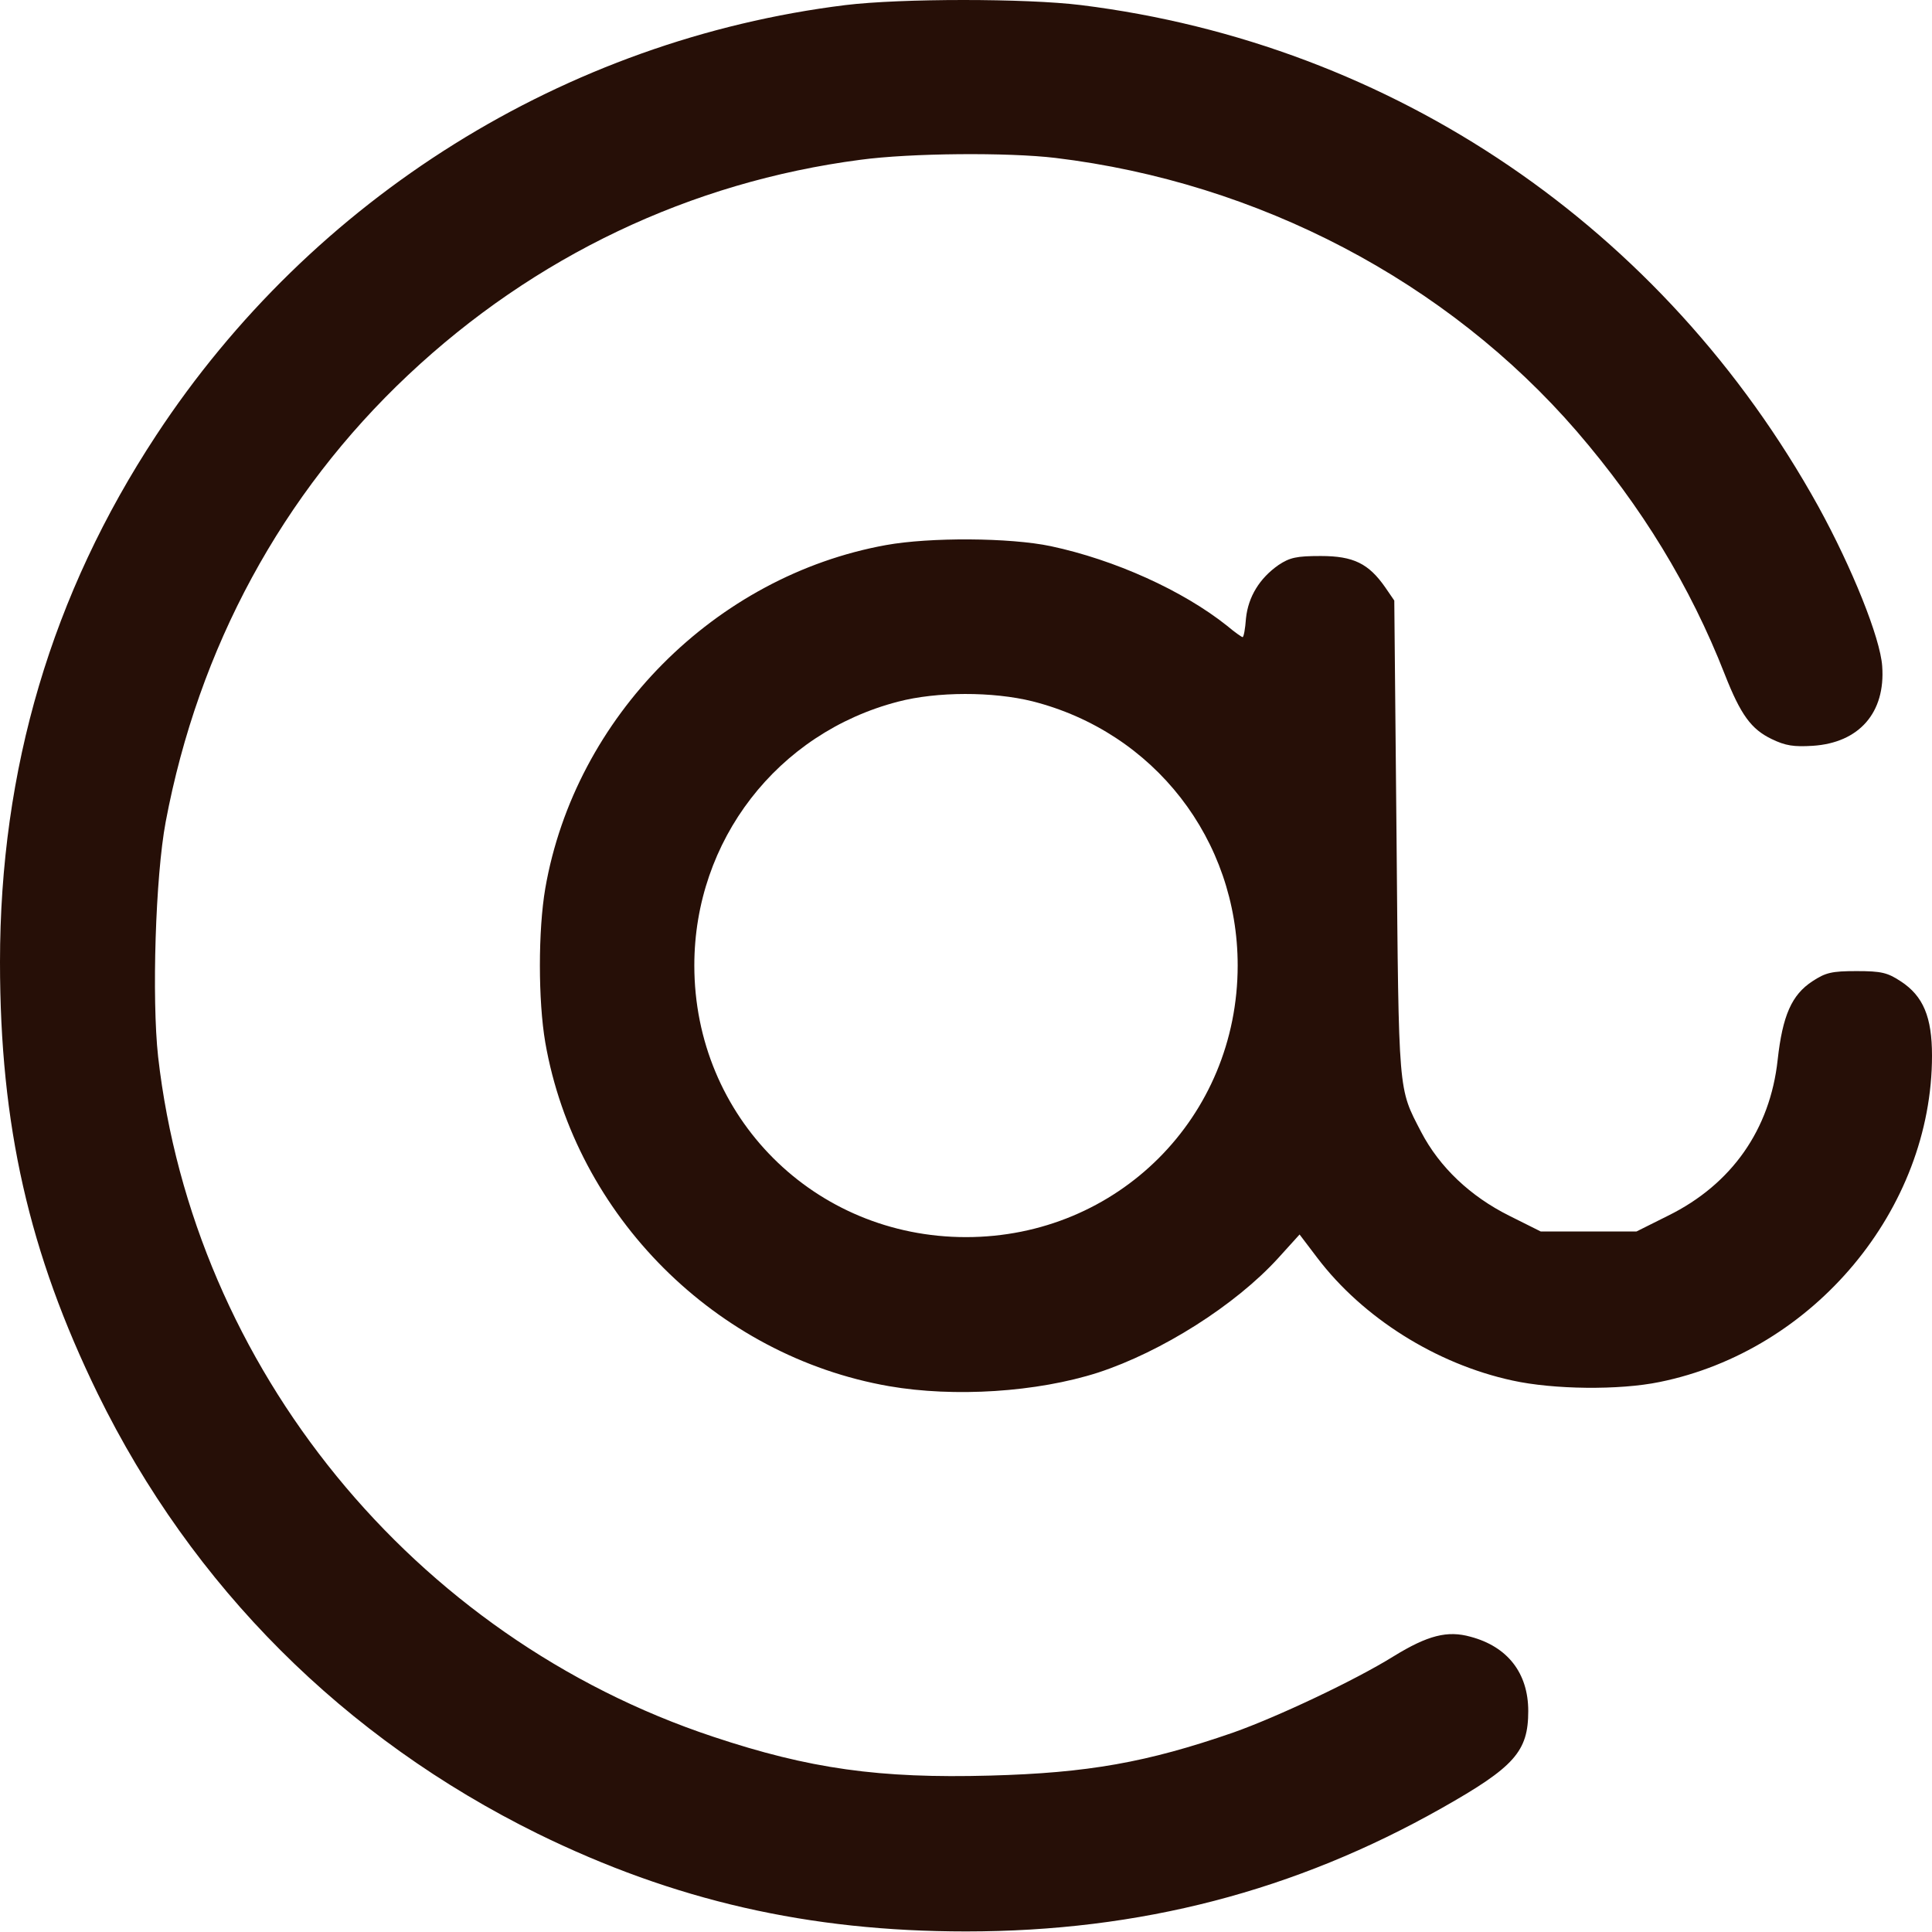 <?xml version="1.0" encoding="UTF-8"?> <svg xmlns="http://www.w3.org/2000/svg" width="100" height="100" viewBox="0 0 100 100" fill="none"><path d="M43.75 0.264C29.258 2.061 16.172 10.225 8.086 22.529C2.676 30.752 0 39.815 0 49.795C0 58.252 1.504 64.853 5.059 72.139C9.961 82.139 17.812 89.971 27.832 94.912C34.883 98.369 41.855 99.971 50 99.971C59.004 99.971 67.031 97.881 74.629 93.584C78.398 91.455 79.102 90.654 79.102 88.564C79.102 86.592 78.027 85.225 76.113 84.717C74.922 84.385 73.906 84.639 72.129 85.732C70.117 86.982 66.094 88.877 63.828 89.678C59.375 91.221 56.309 91.768 51.25 91.904C45.508 92.061 41.895 91.553 36.914 89.893C21.387 84.736 10.02 70.791 8.184 54.697C7.852 51.67 8.047 45.361 8.574 42.549C10.273 33.525 14.59 25.557 21.133 19.404C27.656 13.271 35.723 9.424 44.531 8.271C47.129 7.92 52.168 7.881 54.629 8.174C65.137 9.443 74.902 14.56 81.621 22.334C84.981 26.24 87.481 30.322 89.277 34.912C90.098 37.002 90.644 37.744 91.699 38.252C92.422 38.603 92.852 38.662 93.828 38.603C96.231 38.447 97.598 36.885 97.422 34.482C97.324 33.018 95.859 29.385 94.121 26.221C86.133 11.787 72.129 2.275 55.957 0.264C53.105 -0.088 46.641 -0.088 43.75 0.264Z" fill="#260F07"></path><path d="M45.859 28.213C37.012 29.814 29.766 37.1 28.223 45.986C27.852 48.154 27.852 51.787 28.223 53.955C29.785 62.92 37.051 70.186 46.016 71.748C49.395 72.334 53.672 72.061 56.836 71.045C60.117 69.971 63.926 67.568 66.152 65.127L67.266 63.897L68.184 65.107C70.527 68.193 74.316 70.596 78.281 71.455C80.41 71.924 83.809 71.963 85.898 71.533C93.887 69.912 100 62.588 100 54.639C100 52.647 99.551 51.553 98.379 50.791C97.695 50.342 97.383 50.264 96.094 50.264C94.805 50.264 94.492 50.342 93.809 50.791C92.734 51.494 92.266 52.568 92.012 54.853C91.621 58.467 89.629 61.299 86.348 62.92L84.707 63.74H82.227H79.746L78.106 62.92C76.113 61.924 74.512 60.42 73.555 58.584C72.363 56.279 72.402 56.768 72.285 43.408L72.168 31.084L71.699 30.4C70.84 29.17 70.059 28.779 68.359 28.779C67.109 28.779 66.758 28.857 66.172 29.248C65.195 29.932 64.609 30.889 64.492 32.002C64.453 32.549 64.375 32.978 64.316 32.978C64.277 32.978 63.906 32.725 63.516 32.393C61.211 30.557 57.695 28.975 54.395 28.271C52.266 27.822 48.125 27.803 45.859 28.213ZM53.438 36.299C59.746 37.9 64.062 43.467 64.062 49.971C64.062 57.822 57.852 64.033 50 64.033C42.148 64.033 35.938 57.822 35.938 49.971C35.938 43.506 40.234 37.94 46.484 36.318C48.496 35.791 51.387 35.791 53.438 36.299Z" fill="#260F07"></path></svg> 